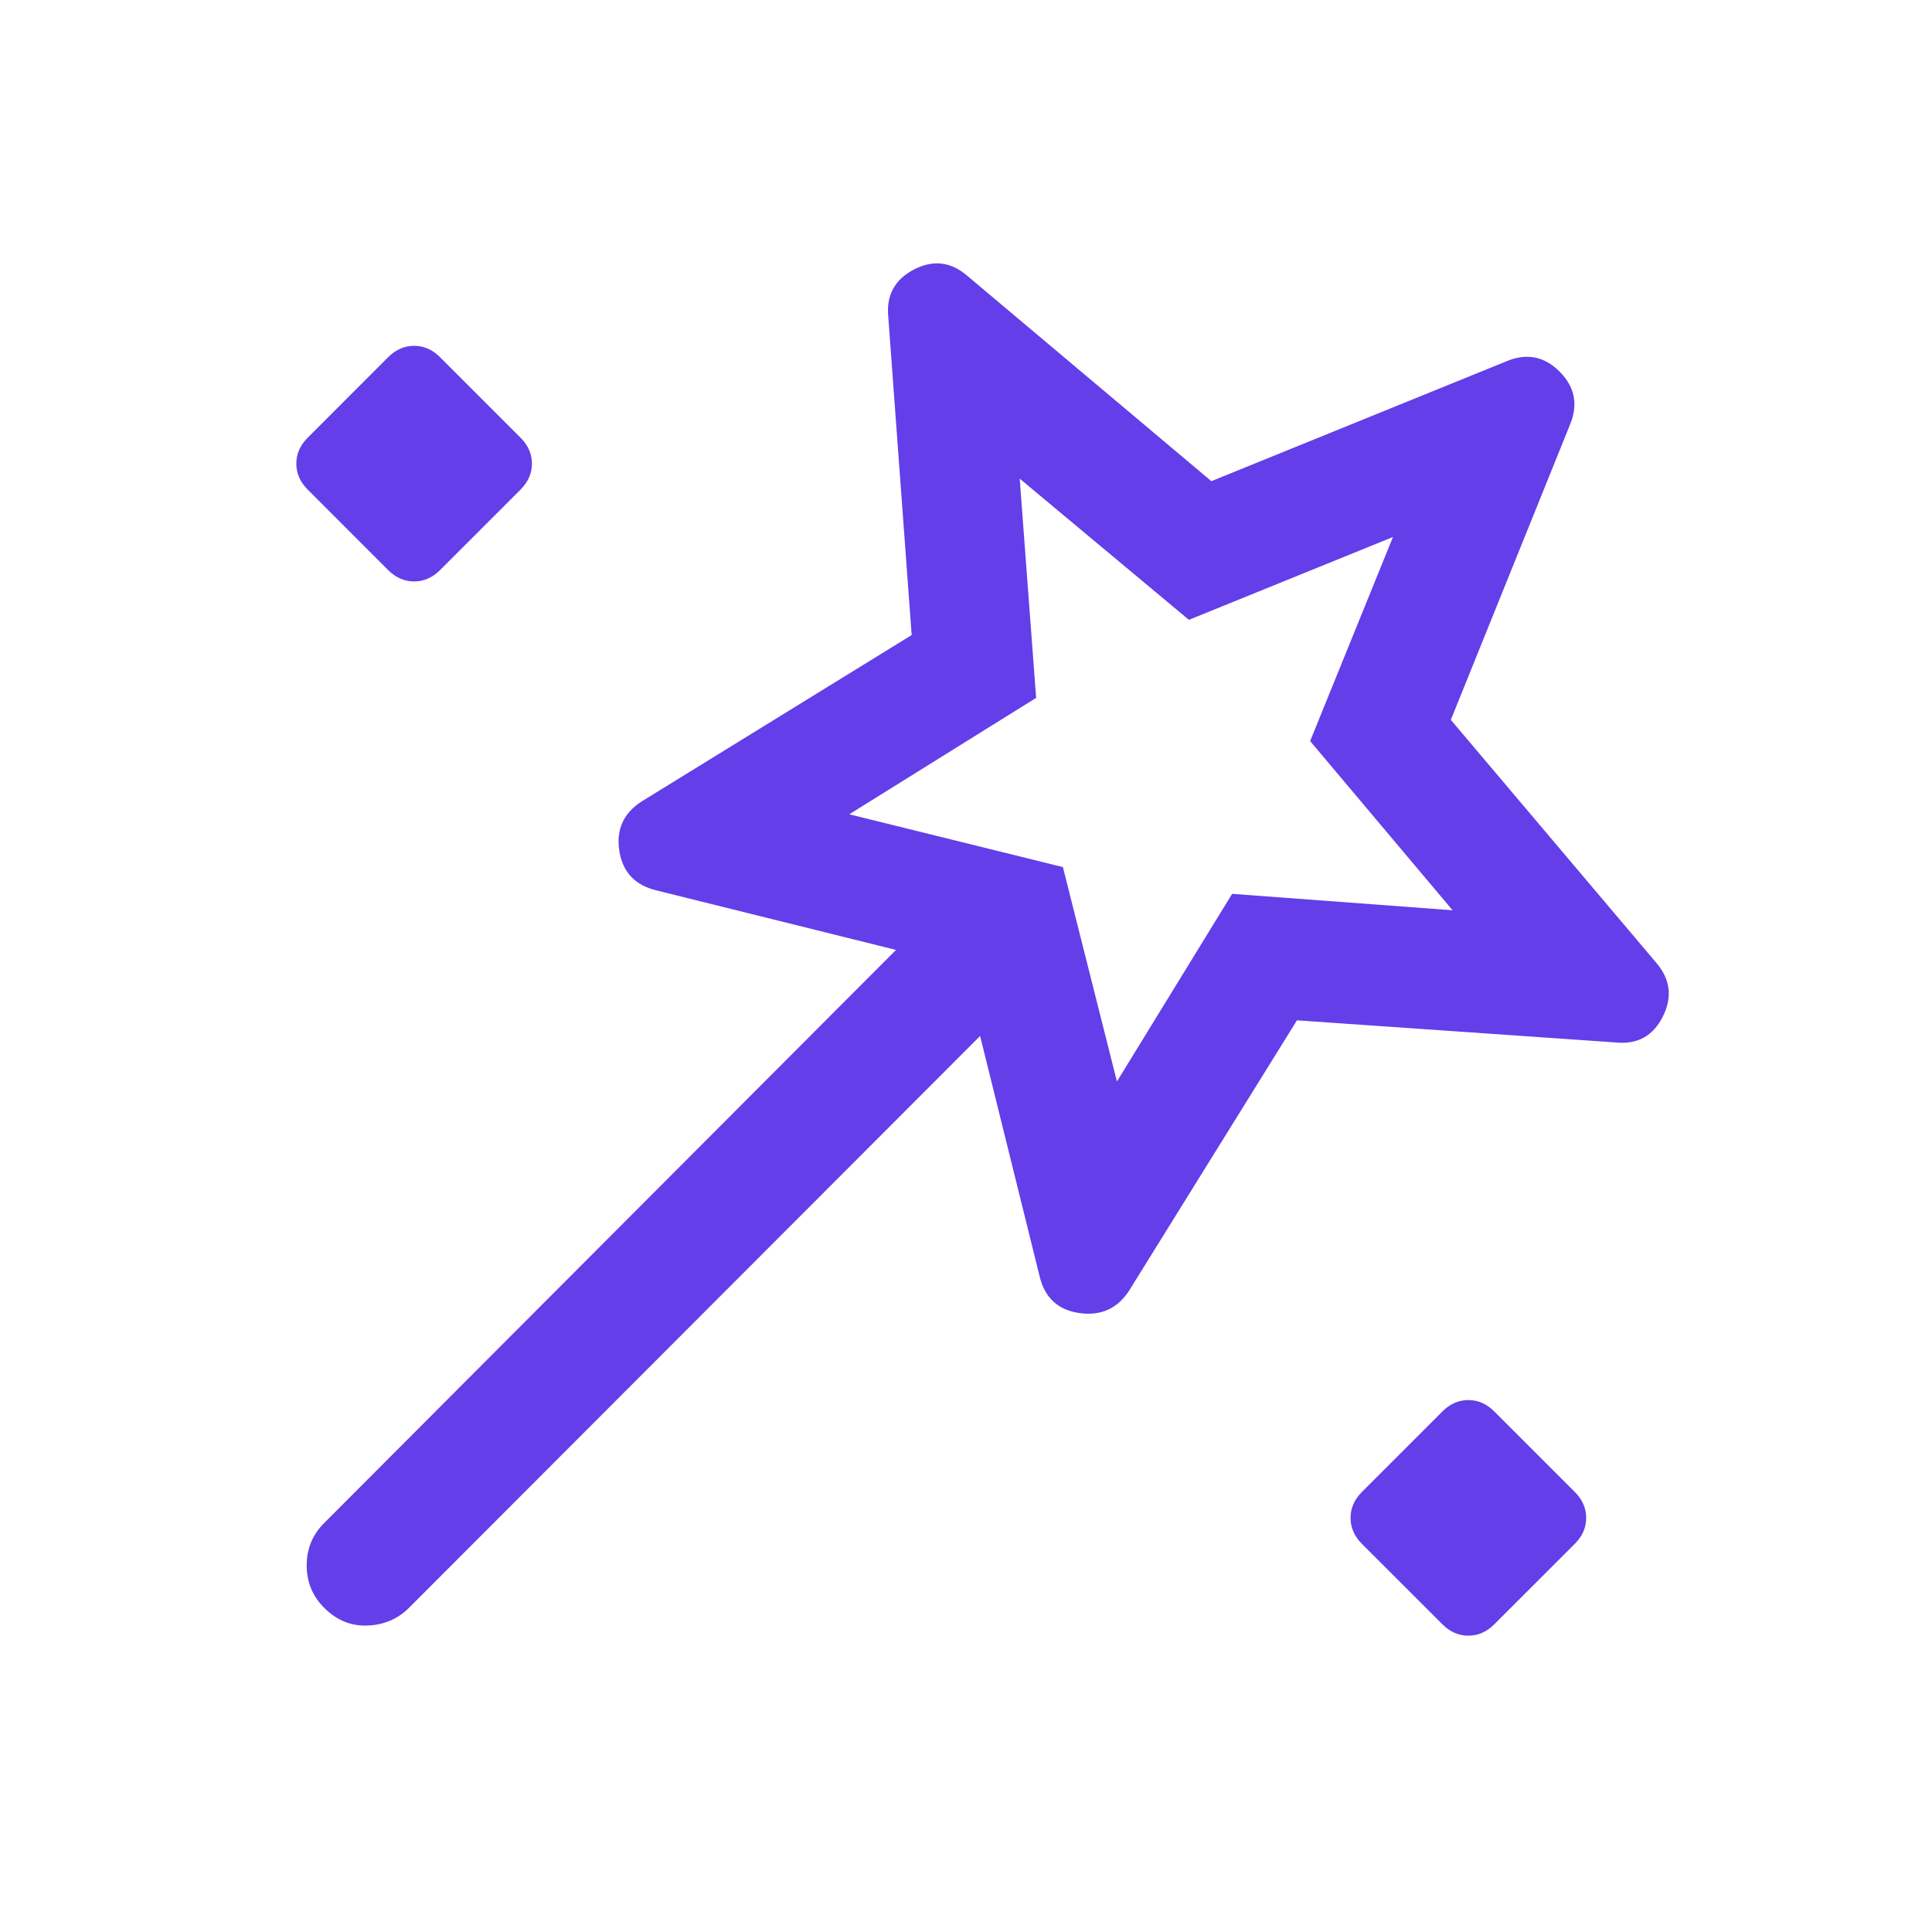 <?xml version="1.0" encoding="utf-8"?>
<svg xmlns="http://www.w3.org/2000/svg" fill="none" height="100%" overflow="visible" preserveAspectRatio="none" style="display: block;" viewBox="0 0 40 40" width="100%">
<g id="wand_stars_24dp_E8EAED_FILL0_wght300_GRAD0_opsz24 1">
<path d="M26.852 21.125L23.381 26.715C23.14 27.091 22.796 27.248 22.351 27.186C21.906 27.124 21.629 26.869 21.523 26.42L20.292 21.449L8.468 33.288C8.237 33.519 7.951 33.642 7.61 33.655C7.27 33.669 6.97 33.547 6.712 33.288C6.47 33.047 6.35 32.754 6.35 32.41C6.35 32.066 6.47 31.773 6.712 31.532L18.551 19.667L13.596 18.436C13.148 18.329 12.89 18.055 12.822 17.615C12.755 17.175 12.909 16.834 13.285 16.593L18.875 13.148L18.391 6.564C18.346 6.116 18.523 5.787 18.922 5.58C19.32 5.373 19.69 5.418 20.032 5.715L25.08 9.962L31.18 7.484C31.6 7.304 31.971 7.374 32.29 7.694C32.609 8.013 32.679 8.383 32.5 8.805L30.038 14.904L34.285 19.926C34.582 20.268 34.63 20.641 34.428 21.045C34.226 21.449 33.901 21.628 33.452 21.583L26.852 21.125ZM6.369 10.135C6.213 9.978 6.135 9.8 6.135 9.599C6.135 9.398 6.213 9.22 6.369 9.064L8.038 7.394C8.194 7.238 8.373 7.16 8.574 7.16C8.775 7.16 8.953 7.238 9.109 7.394L10.779 9.064C10.935 9.22 11.013 9.398 11.013 9.599C11.013 9.8 10.935 9.978 10.779 10.135L9.109 11.805C8.953 11.96 8.775 12.038 8.574 12.038C8.373 12.038 8.194 11.96 8.038 11.805L6.369 10.135ZM23.125 22.391L25.51 18.506L30.074 18.846L27.125 15.343L28.84 11.118L24.615 12.833L21.112 9.91L21.452 14.449L17.583 16.859L22.006 17.952L23.125 22.391ZM29.865 33.631L28.195 31.962C28.04 31.806 27.962 31.627 27.962 31.426C27.962 31.225 28.04 31.047 28.195 30.891L29.865 29.221C30.021 29.065 30.2 28.987 30.401 28.987C30.602 28.987 30.78 29.065 30.936 29.221L32.606 30.891C32.762 31.047 32.84 31.225 32.84 31.426C32.84 31.627 32.762 31.806 32.606 31.962L30.936 33.631C30.78 33.787 30.602 33.865 30.401 33.865C30.2 33.865 30.021 33.787 29.865 33.631Z" fill="#643EE9" id="Vector"/>
</g>
</svg>